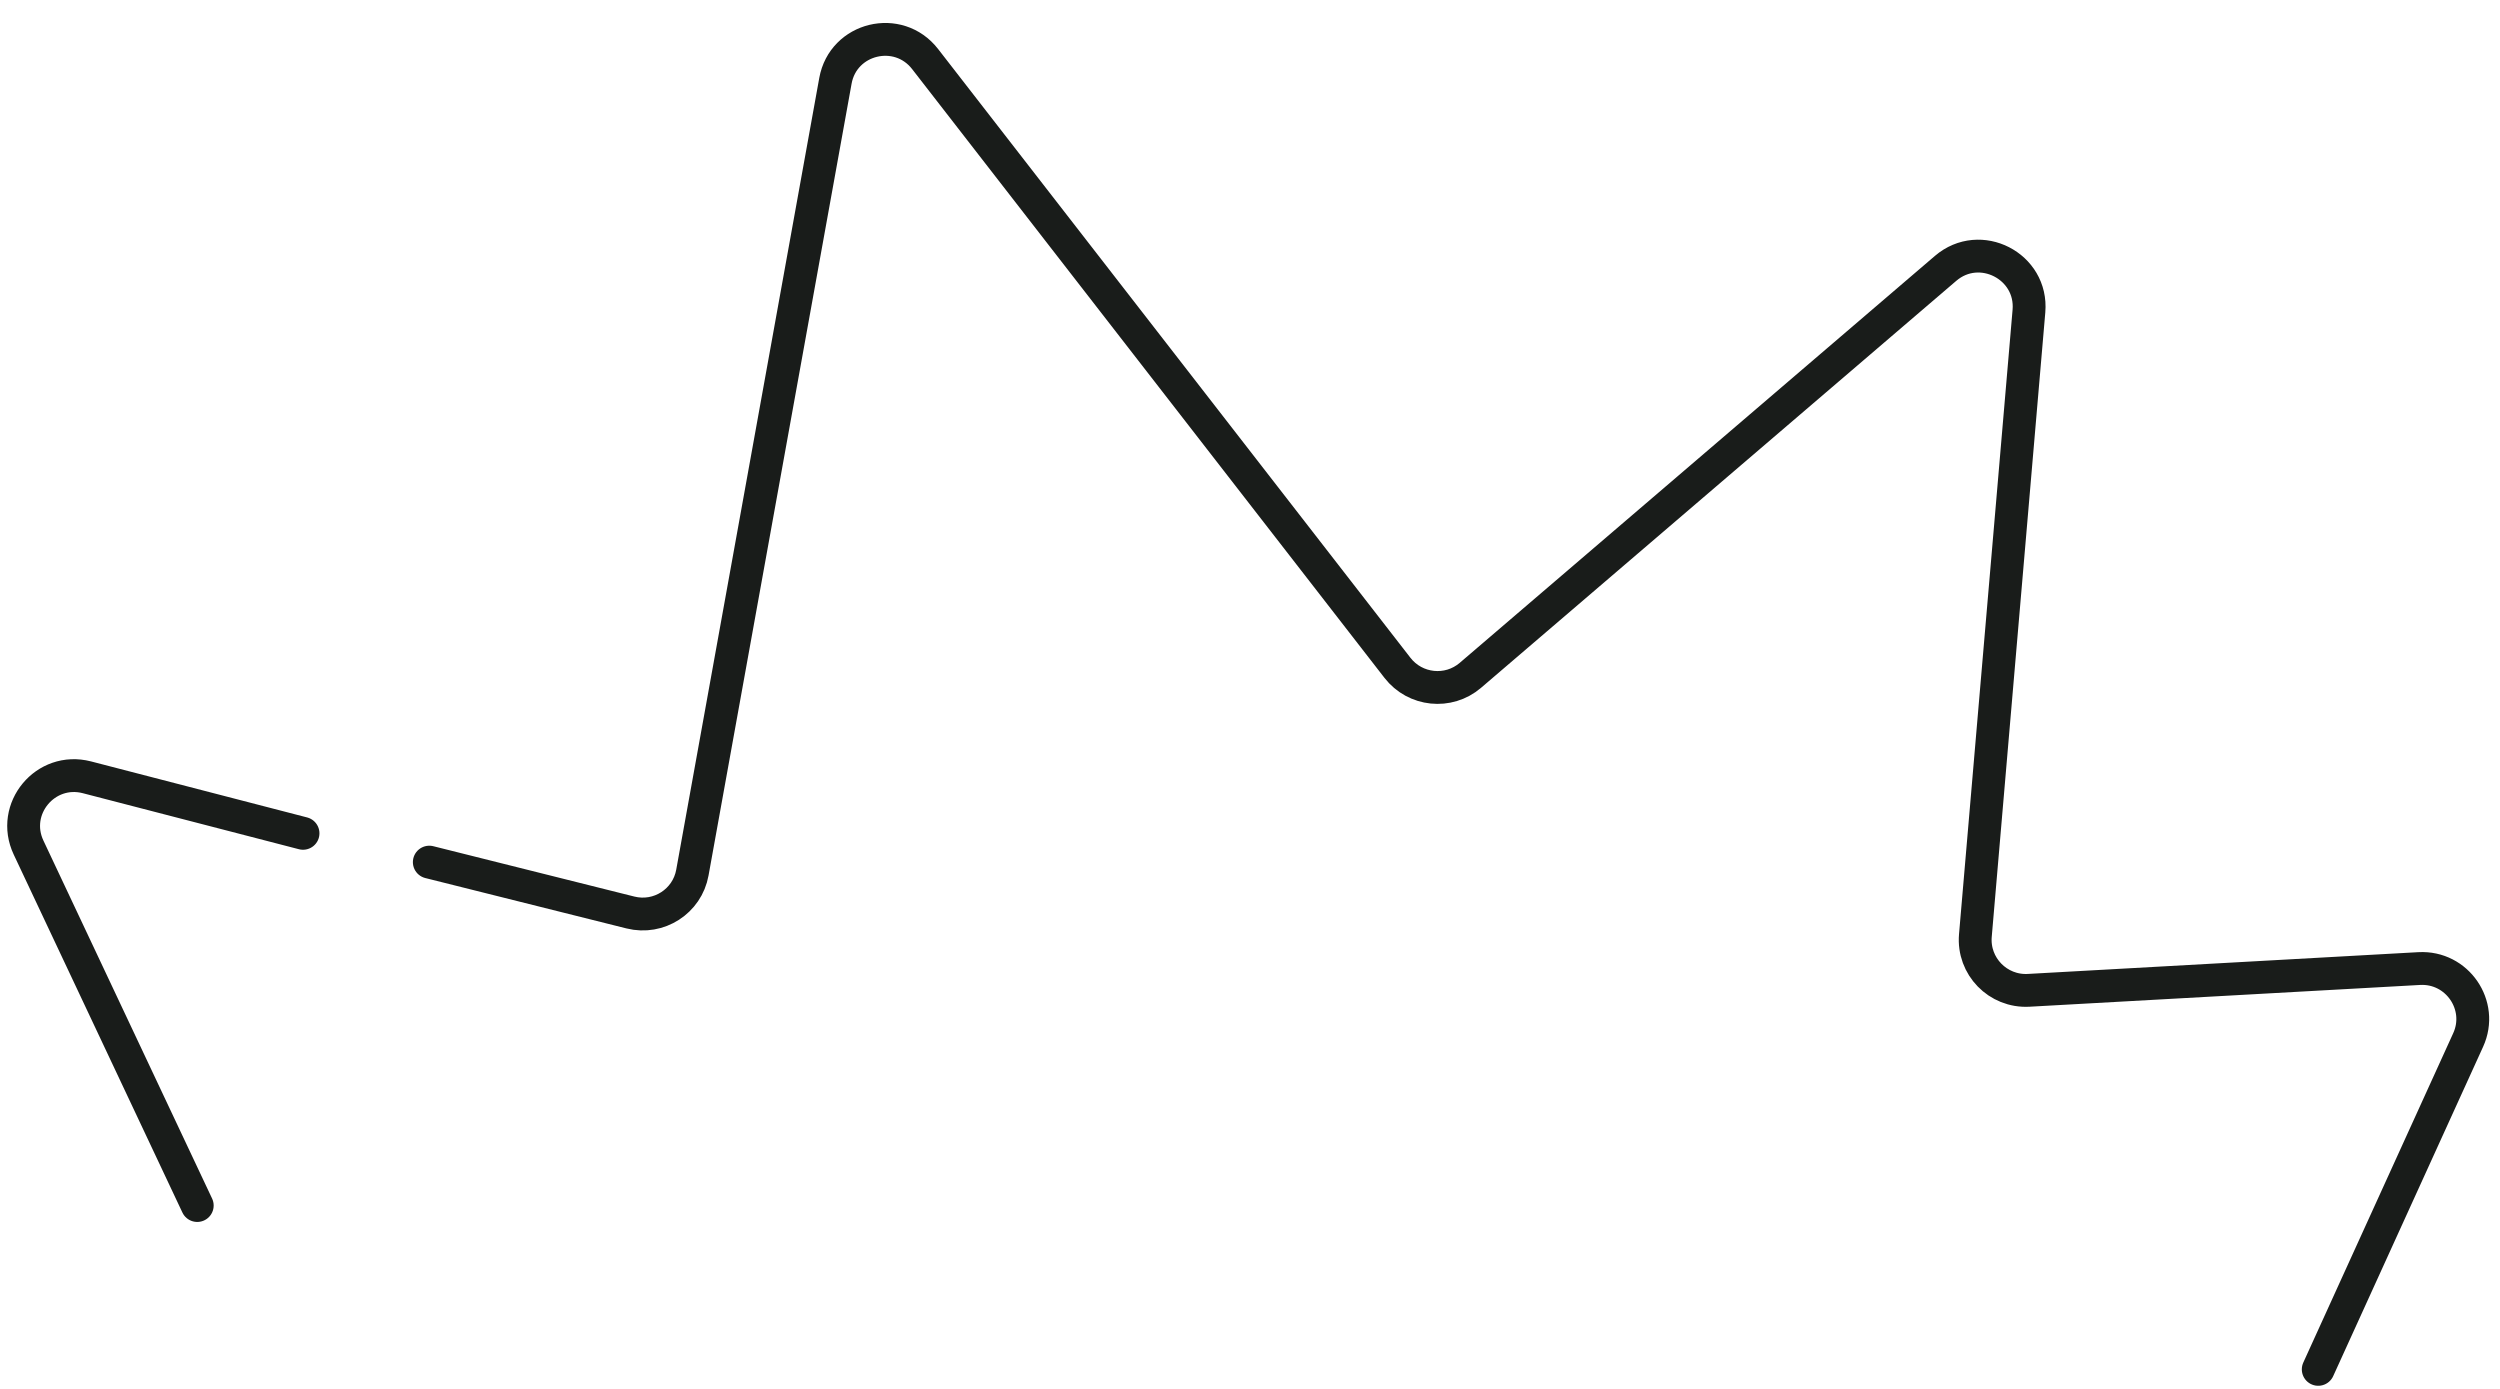 <svg width="99" height="55" viewBox="0 0 99 55" fill="none" xmlns="http://www.w3.org/2000/svg">
<path d="M7.811 47.739L1.131 33.563C0.409 32.031 1.8 30.356 3.441 30.781L12 33M91.802 54.227L97.74 41.181C98.362 39.813 97.304 38.271 95.801 38.355L80.336 39.217C79.118 39.285 78.121 38.26 78.225 37.047L80.346 12.32C80.499 10.537 78.406 9.463 77.046 10.627L58.226 26.744C57.358 27.487 56.042 27.352 55.34 26.447L36.634 2.338C35.572 0.969 33.391 1.499 33.083 3.2L27.418 34.556C27.213 35.692 26.088 36.416 24.966 36.135L17 34.14" stroke="#191C1A" stroke-width="1.3" stroke-linecap="round" stroke-linejoin="round"/>
</svg>
